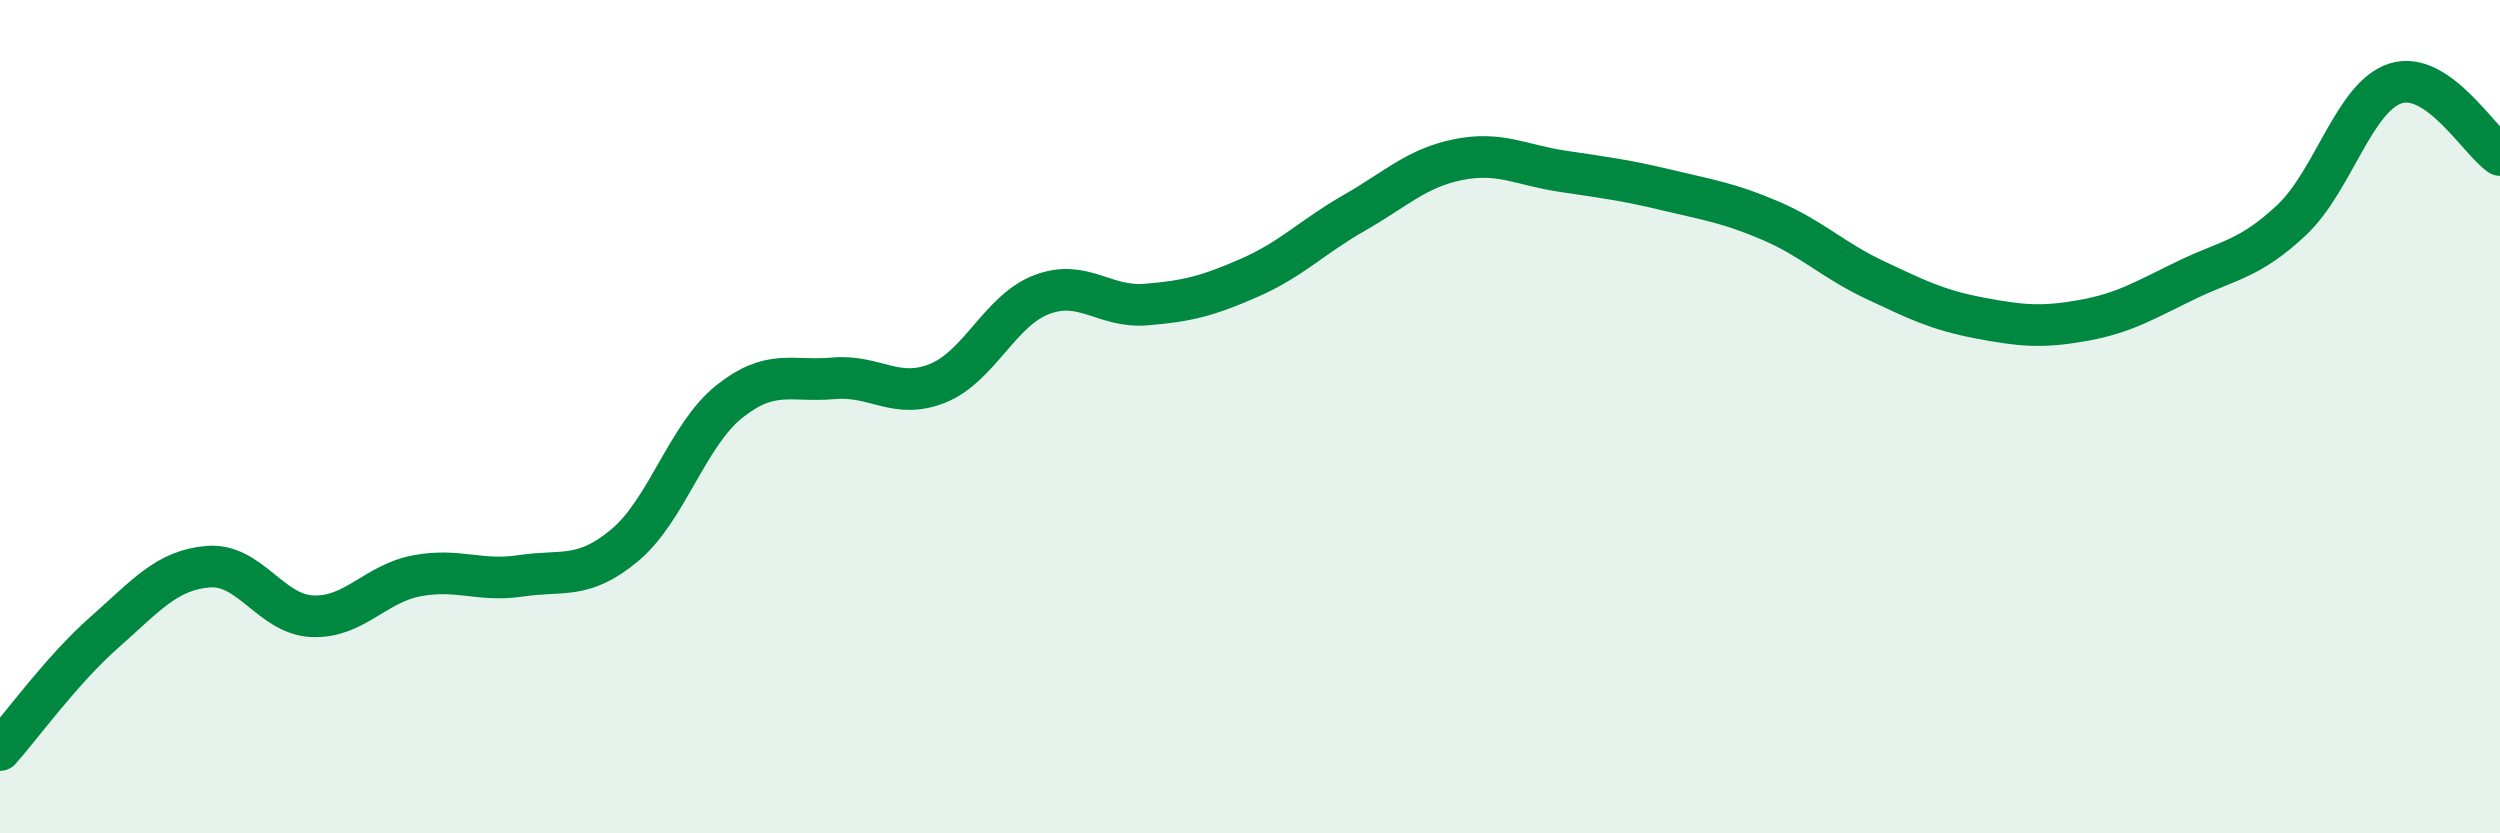 
    <svg width="60" height="20" viewBox="0 0 60 20" xmlns="http://www.w3.org/2000/svg">
      <path
        d="M 0,18 C 0.5,17.44 1.5,16.06 2.5,15.18 C 3.5,14.3 4,13.68 5,13.6 C 6,13.52 6.5,14.75 7.5,14.79 C 8.5,14.83 9,14.01 10,13.82 C 11,13.63 11.5,13.97 12.5,13.82 C 13.5,13.67 14,13.92 15,13.08 C 16,12.24 16.5,10.44 17.5,9.64 C 18.5,8.84 19,9.17 20,9.08 C 21,8.99 21.5,9.6 22.5,9.2 C 23.5,8.8 24,7.45 25,7.07 C 26,6.69 26.5,7.39 27.5,7.31 C 28.5,7.23 29,7.1 30,6.66 C 31,6.22 31.5,5.68 32.5,5.11 C 33.5,4.54 34,4.03 35,3.83 C 36,3.63 36.5,3.96 37.5,4.11 C 38.5,4.26 39,4.32 40,4.56 C 41,4.8 41.5,4.87 42.5,5.3 C 43.5,5.73 44,6.25 45,6.72 C 46,7.19 46.5,7.44 47.5,7.63 C 48.5,7.82 49,7.87 50,7.69 C 51,7.51 51.5,7.19 52.5,6.71 C 53.5,6.23 54,6.22 55,5.28 C 56,4.34 56.5,2.31 57.5,2 C 58.5,1.69 59.5,3.38 60,3.72L60 20L0 20Z"
        fill="#008740"
        opacity="0.1"
        stroke-linecap="round"
        stroke-linejoin="round"
      />
      <path
        d="M 0,18 C 0.5,17.44 1.5,16.06 2.5,15.18 C 3.5,14.3 4,13.68 5,13.6 C 6,13.52 6.5,14.75 7.5,14.79 C 8.5,14.83 9,14.01 10,13.82 C 11,13.63 11.5,13.97 12.5,13.82 C 13.5,13.67 14,13.92 15,13.08 C 16,12.24 16.5,10.44 17.5,9.64 C 18.5,8.84 19,9.17 20,9.08 C 21,8.99 21.5,9.6 22.5,9.2 C 23.5,8.8 24,7.45 25,7.07 C 26,6.69 26.5,7.39 27.5,7.31 C 28.5,7.23 29,7.1 30,6.66 C 31,6.22 31.5,5.68 32.5,5.11 C 33.5,4.54 34,4.03 35,3.83 C 36,3.63 36.5,3.96 37.5,4.11 C 38.5,4.26 39,4.32 40,4.56 C 41,4.8 41.5,4.87 42.5,5.3 C 43.5,5.73 44,6.25 45,6.72 C 46,7.19 46.5,7.44 47.5,7.63 C 48.5,7.82 49,7.87 50,7.69 C 51,7.51 51.5,7.19 52.5,6.71 C 53.5,6.23 54,6.22 55,5.28 C 56,4.34 56.5,2.31 57.5,2 C 58.5,1.69 59.5,3.38 60,3.72"
        stroke="#008740"
        stroke-width="1"
        fill="none"
        stroke-linecap="round"
        stroke-linejoin="round"
      />
    </svg>
  